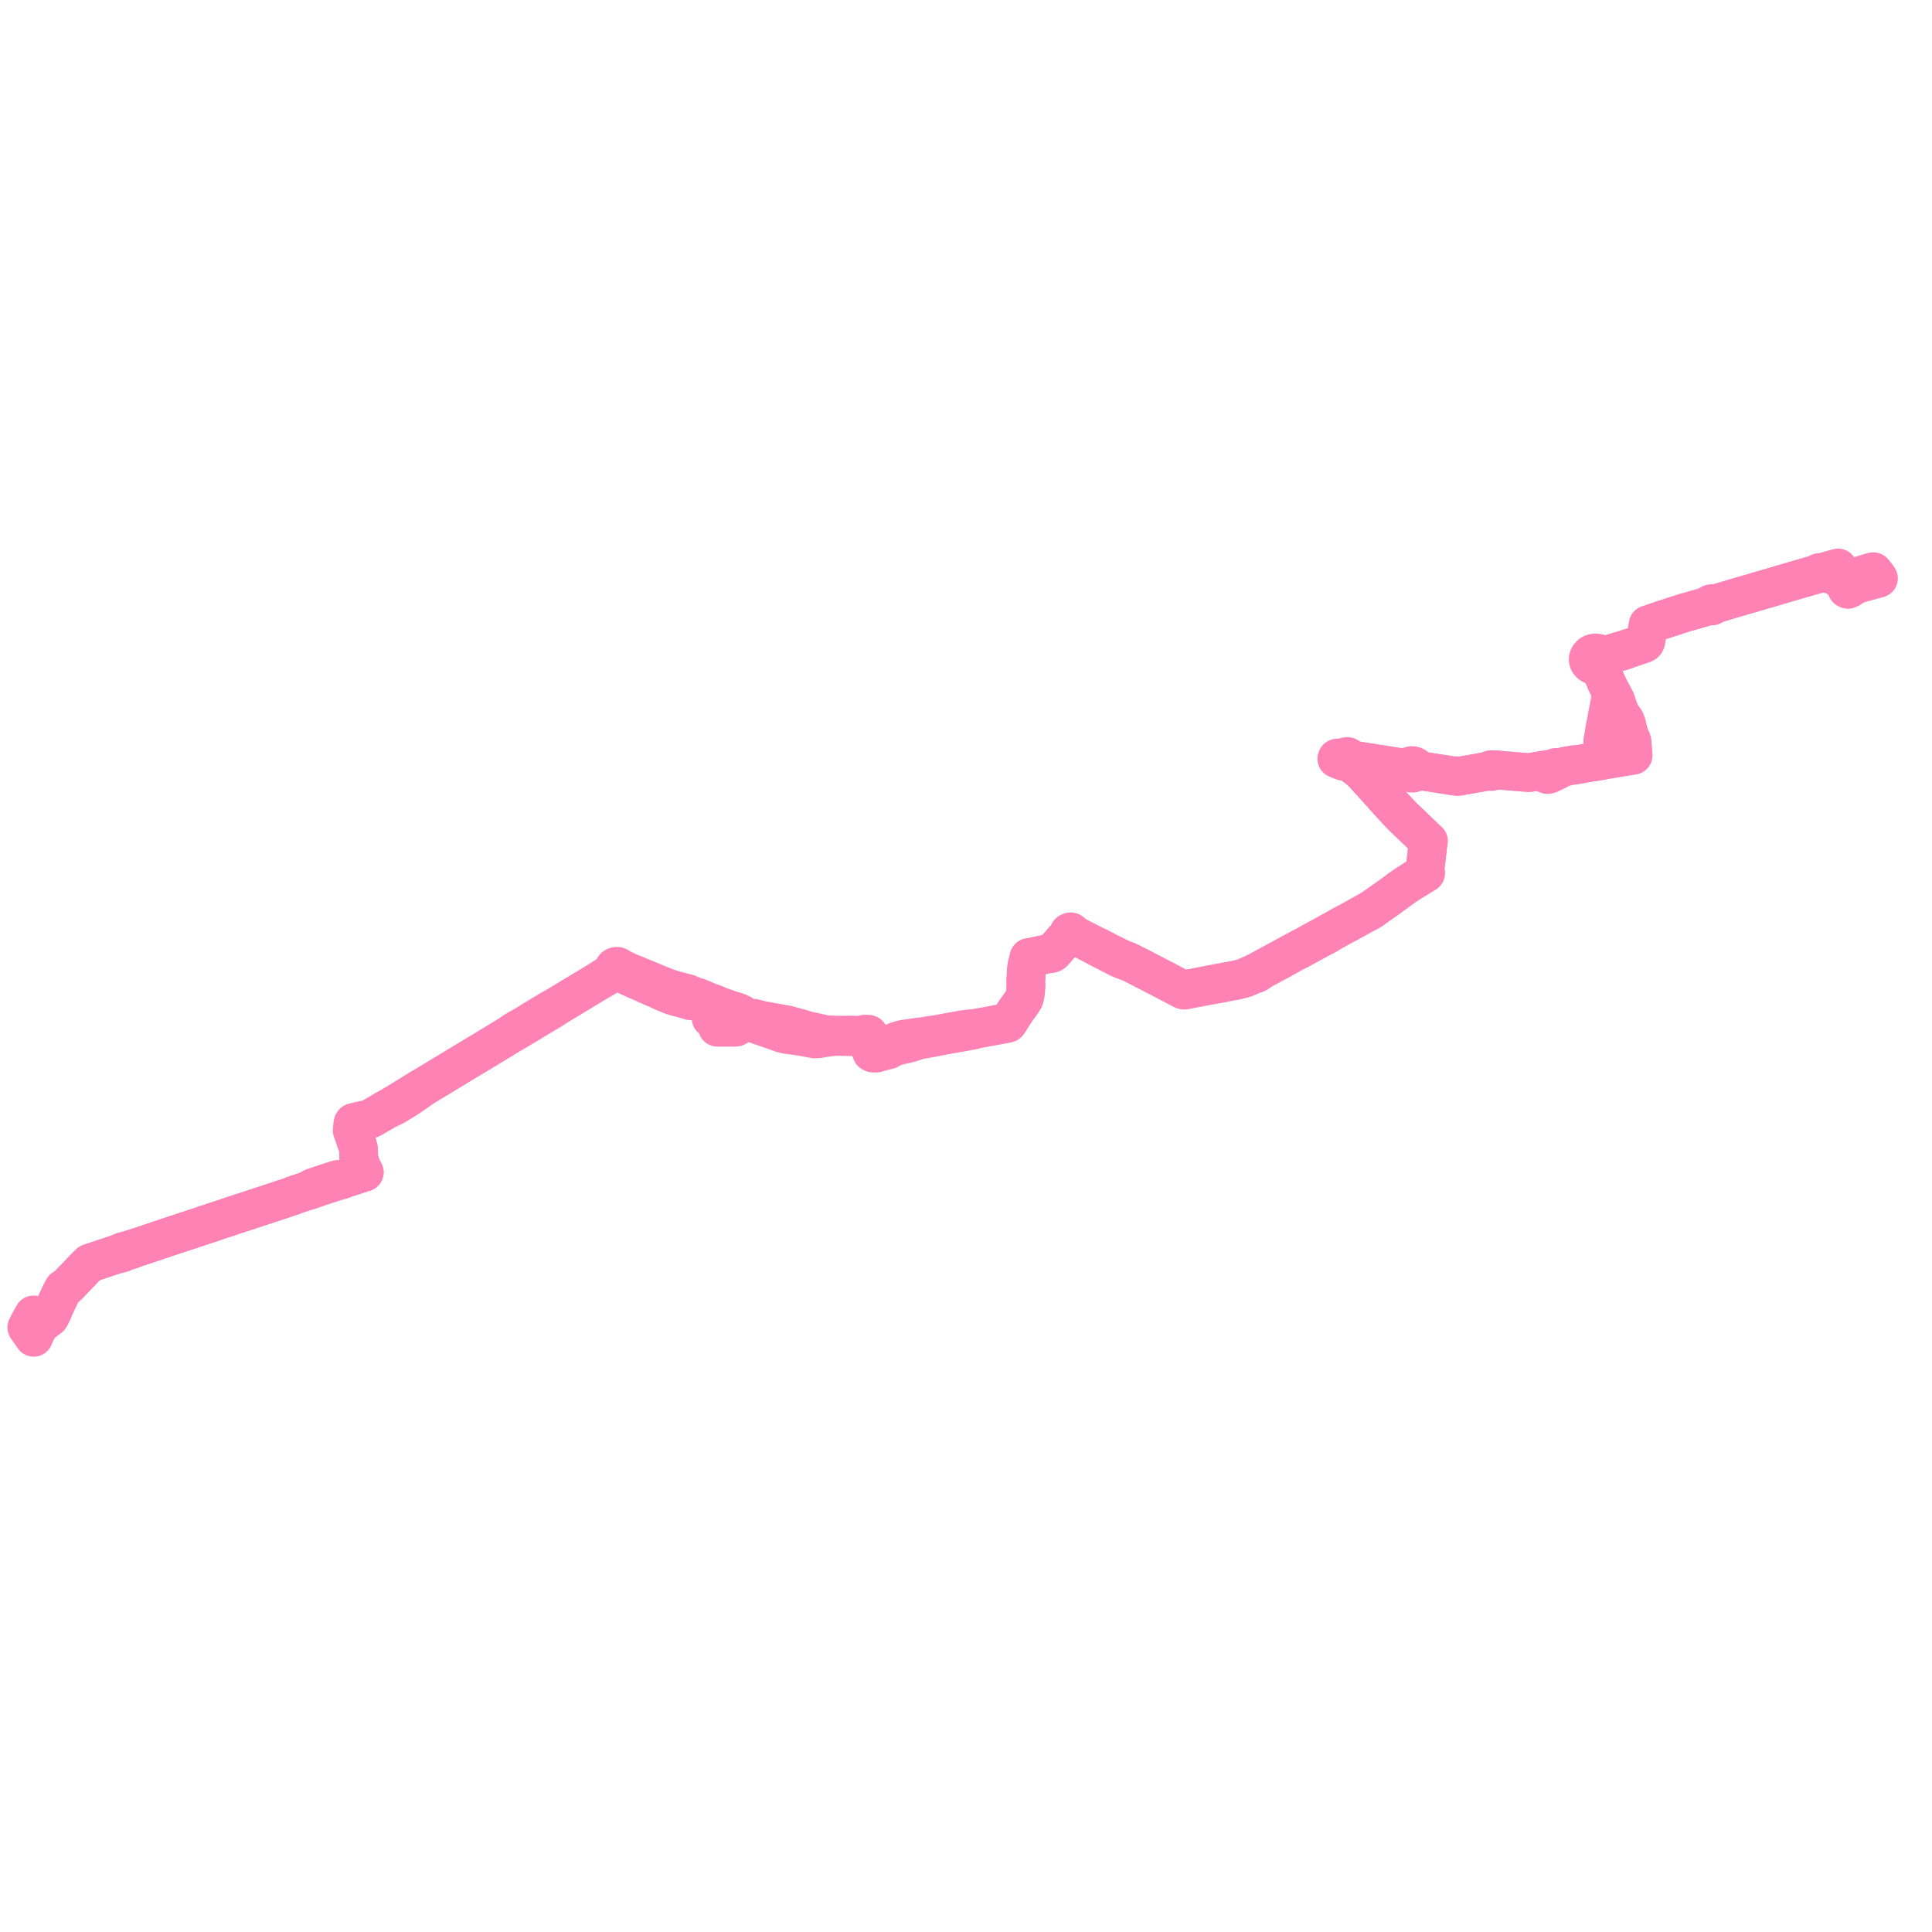     
<svg width="1444.905" height="1444.905" version="1.1"
     xmlns="http://www.w3.org/2000/svg">

  <title>Plan de ligne</title>
  <desc>Du 0000-00-00 au 9999-01-01</desc>

<path d='M 1389.794 436.613 L 1390.415 436.457 L 1391.615 436.148 L 1393.53 435.639 L 1394.867 435.295 L 1404.399 432.686 L 1404.905 432.547 L 1404.371 431.654 L 1401.993 428.645 L 1401.399 427.893 L 1401.107 427.548 L 1400.606 427.578 L 1397.685 428.434 L 1396.885 428.673 L 1388.198 431.259 L 1387.444 431.483 L 1386.876 431.69 L 1380.728 433.931 L 1380.196 434.137 L 1379.571 434.292 L 1379.479 434.154 L 1379.354 434.034 L 1379.153 433.921 L 1378.921 433.858 L 1378.678 433.852 L 1378.442 433.902 L 1378.325 433.553 L 1376.805 429.925 L 1374.629 424.733 L 1366.123 427.088 L 1365.03 427.541 L 1364.363 428.012 L 1364.254 428.539 L 1360.498 428.262 L 1360.443 428.515 L 1360.116 428.853 L 1359.52 429.181 L 1351.418 431.53 L 1350.963 431.659 L 1347.651 432.6 L 1346.032 433.06 L 1345.688 433.158 L 1339.931 434.835 L 1339.459 434.975 L 1334.924 436.309 L 1334.108 436.544 L 1333.254 436.793 L 1327.991 438.357 L 1327.587 438.475 L 1322.086 440.105 L 1317.804 441.307 L 1316.676 441.668 L 1316.141 441.823 L 1313.416 442.617 L 1310.001 443.652 L 1304.086 445.32 L 1298.749 446.893 L 1298.117 447.079 L 1297.488 447.277 L 1292.196 448.861 L 1286.302 450.586 L 1281.697 451.89 L 1281.157 452.043 L 1281 451.787 L 1280.756 451.583 L 1280.448 451.453 L 1280.107 451.409 L 1279.765 451.454 L 1279.489 451.567 L 1279.262 451.739 L 1279.1 451.956 L 1279.018 452.201 L 1279.02 452.457 L 1279.108 452.701 L 1278.379 452.915 L 1269.941 455.4 L 1265.883 456.555 L 1263.772 457.151 L 1262.694 457.434 L 1259.781 458.275 L 1255.295 459.733 L 1254.46 459.985 L 1254.261 460.046 L 1253.567 460.293 L 1252.378 460.678 L 1249.332 461.664 L 1247.121 462.379 L 1245.373 462.945 L 1244.191 463.306 L 1242.656 463.822 L 1242.351 463.923 L 1239.357 464.976 L 1238.751 465.058 L 1237.52 465.506 L 1236.383 465.919 L 1235.54 466.216 L 1234.088 466.729 L 1233.424 466.905 L 1233.18 466.955 L 1232.563 467.145 L 1232.49 467.595 L 1232.45 467.847 L 1232.324 468.645 L 1230.796 477.38 L 1230.365 479.806 L 1229.935 480.387 L 1229.502 480.8 L 1229.143 481.02 L 1228.746 481.193 L 1228.104 481.403 L 1223.705 482.874 L 1222.737 483.198 L 1219.965 484.111 L 1217.471 484.933 L 1216.394 485.276 L 1212.371 486.556 L 1210.933 486.946 L 1209.908 487.179 L 1204.003 489.139 L 1203.368 489.407 L 1202.548 489.675 L 1200.588 490.314 L 1200.314 490.399 L 1199.665 490.601 L 1199.242 490.73 L 1198.569 490.86 L 1197.848 490.128 L 1197.055 489.44 L 1196.151 488.913 L 1195.101 488.511 L 1193.859 488.291 L 1193.249 488.277 L 1192.59 488.33 L 1191.772 488.498 L 1191.334 488.608 L 1190.882 488.765 L 1190.153 489.151 L 1189.491 489.598 L 1188.848 490.302 L 1188.345 490.989 L 1187.99 491.736 L 1187.792 492.522 L 1187.771 492.987 L 1187.756 493.325 L 1187.902 494.22 L 1187.959 494.374 L 1188.029 494.55 L 1188.158 494.849 L 1188.243 495.041 L 1188.832 495.885 L 1189.5 496.544 L 1190.033 496.89 L 1190.776 497.282 L 1191.364 497.516 L 1192.031 497.681 L 1192.687 497.793 L 1193.547 497.832 L 1194.187 497.801 L 1195.049 497.653 L 1195.404 498.154 L 1195.634 498.591 L 1195.873 498.956 L 1196.381 499.369 L 1196.647 499.97 L 1197.033 500.839 L 1197.382 501.581 L 1197.991 502.88 L 1198.656 504.259 L 1199.833 506.651 L 1200.882 509.31 L 1201.51 510.609 L 1202.09 511.808 L 1202.487 512.644 L 1202.551 512.779 L 1203.614 515.075 L 1204.098 516.16 L 1204.46 517.181 L 1204.931 518.031 L 1205.032 518.684 L 1205.044 519.515 L 1204.771 520.423 L 1204.288 523.566 L 1203.874 525.903 L 1203.355 528.836 L 1202.256 534.14 L 1201.302 539.488 L 1200.361 543.842 L 1200.223 544.739 L 1199.366 550.23 L 1198.71 553.867 L 1198.623 554.345 L 1198.759 555.442 L 1198.894 556.391 L 1199.037 557.561 L 1199.012 558.17 L 1198.882 559.783 L 1198.799 560.813 L 1198.795 561.224 L 1198.339 564.521 L 1198.488 565.898 L 1198.716 567.96 L 1198.727 568.041 L 1198.743 568.172 L 1198.8 568.609 L 1197.982 568.741 L 1197.648 568.794 L 1195.173 569.227 L 1195.047 569.248 L 1194.776 569.293 L 1192.528 569.668 L 1188.495 570.291 L 1188.18 570.339 L 1187.851 570.401 L 1186.586 570.586 L 1185.605 570.743 L 1185.361 570.782 L 1183.039 571.269 L 1178.716 571.99 L 1177.662 571.767 L 1176.34 571.988 L 1172.099 572.696 L 1171.172 572.85 L 1170.508 572.961 L 1169.752 573.615 L 1169.577 573.645 L 1168.764 573.8 L 1166.057 573.956 L 1165.867 573.967 L 1165.003 574.04 L 1164.349 573.898 L 1163.827 573.876 L 1163.333 573.95 L 1162.667 574.355 L 1162.124 574.573 L 1155.965 575.751 L 1155.209 575.742 L 1154.71 575.82 L 1153.421 576.022 L 1152.995 576.2 L 1152.857 576.238 L 1150.636 576.629 L 1149.243 576.856 L 1148.695 576.946 L 1144.477 577.697 L 1143.462 577.773 L 1142.27 577.735 L 1140.398 577.595 L 1137.288 577.331 L 1134.753 577.1 L 1133.714 577.065 L 1132.958 576.987 L 1132.472 576.941 L 1128.854 576.6 L 1127.688 576.502 L 1127.01 576.508 L 1126.294 576.446 L 1125.765 576.399 L 1124.684 576.243 L 1119.904 575.84 L 1118.553 575.654 L 1117.93 575.615 L 1117.383 575.637 L 1116.852 575.685 L 1116.338 575.741 L 1116.057 575.775 L 1115.877 575.652 L 1115.664 575.571 L 1115.369 575.537 L 1115.076 575.585 L 1114.891 575.665 L 1114.731 575.778 L 1114.609 575.917 L 1114.547 576.035 L 1113.966 576.263 L 1113.64 576.358 L 1112.484 576.761 L 1110.575 577.105 L 1107.654 577.632 L 1097.813 579.381 L 1092.467 580.33 L 1091.14 580.58 L 1090.298 580.645 L 1090 580.64 L 1089.69 580.636 L 1089.664 580.366 L 1088.948 580.097 L 1088.643 580.061 L 1088.346 580.066 L 1087.737 580.243 L 1087.68 580.418 L 1087.102 580.334 L 1084.846 579.936 L 1081.011 579.331 L 1078.263 578.917 L 1075.162 578.423 L 1065.571 576.935 L 1064.685 576.795 L 1061.173 576.24 L 1060.755 576.165 L 1060.119 575.83 L 1059.588 575.501 L 1059.483 574.705 L 1059.119 573.965 L 1058.523 573.335 L 1057.741 572.866 L 1056.835 572.594 L 1055.873 572.539 L 1054.93 572.706 L 1054.079 573.081 L 1053.385 573.637 L 1052.902 574.329 L 1052.147 574.583 L 1051.66 574.71 L 1050.932 574.59 L 1046.945 573.975 L 1041.692 573.171 L 1040.245 572.935 L 1038.445 572.63 L 1034.573 572.037 L 1034.044 571.957 L 1030.922 571.473 L 1028.549 571.095 L 1025.79 570.656 L 1025.568 570.625 L 1024.913 570.519 L 1011.473 568.356 L 1009.217 568.051 L 1009.711 569.206 L 1010.622 570.609 L 1011.026 571.047 L 1012.179 572.243 L 1015.561 574.772 L 1016.006 575.08 L 1017.964 576.79 L 1019.457 578.319 L 1020.443 579.278 L 1022.557 581.735 L 1023.128 582.376 L 1023.366 582.657 L 1025.359 584.774 L 1025.658 585.091 L 1026.496 585.999 L 1028.017 587.721 L 1028.772 588.533 L 1031.063 591.08 L 1031.504 591.541 L 1031.728 591.793 L 1034.296 594.676 L 1035.583 596.165 L 1040.067 601.137 L 1040.459 601.55 L 1042.663 603.925 L 1043.536 604.864 L 1043.943 605.285 L 1044.174 605.531 L 1044.92 606.379 L 1045.305 606.8 L 1046.33 607.921 L 1047.328 608.968 L 1050.213 611.859 L 1055.575 616.944 L 1058.995 620.215 L 1059.853 621.036 L 1060.458 621.619 L 1061.41 622.537 L 1062.476 623.565 L 1064.455 625.52 L 1065.481 626.498 L 1067.085 628.149 L 1067.367 628.416 L 1067.769 628.798 L 1067.926 629.098 L 1067.965 629.371 L 1067.863 630.081 L 1067.833 630.329 L 1067.887 630.757 L 1067.576 634.649 L 1067.466 635.53 L 1067.036 639.327 L 1066.9 640.569 L 1066.812 641.208 L 1066.284 645.428 L 1066.105 647.051 L 1065.614 651.03 L 1065.778 651.553 L 1065.823 651.653 L 1065.902 651.945 L 1066.027 652.418 L 1065.063 653.051 L 1063.394 654.147 L 1061.983 655.04 L 1060.988 655.685 L 1060.088 656.199 L 1057.088 658.055 L 1056.025 658.738 L 1055.344 659.18 L 1050.471 662.339 L 1046.754 664.97 L 1045.541 665.874 L 1044.772 666.49 L 1043.486 667.425 L 1036.215 672.623 L 1035.481 673.133 L 1034.944 673.512 L 1031.495 675.947 L 1027.431 678.771 L 1027.179 678.965 L 1026.671 679.301 L 1026.336 679.504 L 1025.521 680.051 L 1024.836 680.506 L 1023.798 681.119 L 1023.331 681.394 L 1022.517 681.817 L 1018.633 683.944 L 1017.239 684.705 L 1016.698 684.987 L 1015.69 685.564 L 1013.887 686.598 L 1010.172 688.646 L 1009.67 688.921 L 1007.785 689.967 L 1004.309 691.777 L 998.734 694.949 L 996.904 695.946 L 993.914 697.563 L 993.736 697.662 L 992.502 698.392 L 991.619 698.854 L 988.508 700.552 L 987.813 700.926 L 987.024 701.344 L 981.184 704.556 L 976.733 707.015 L 976.49 707.148 L 976.13 707.347 L 973.933 708.511 L 971.624 709.737 L 971.396 709.858 L 971.117 710.006 L 970.312 710.433 L 966.084 712.709 L 961.475 715.217 L 959.419 716.336 L 956.294 718.045 L 950.68 721.078 L 948.903 721.998 L 942.876 725.311 L 942.654 725.418 L 940.472 726.62 L 938.658 727.535 L 938.437 727.637 L 937.983 727.863 L 937.268 728.202 L 935.328 729.038 L 933.069 730.038 L 932.28 730.404 L 930.493 731.124 L 929.067 731.593 L 927.58 731.999 L 925.681 732.473 L 924.119 732.797 L 920.656 733.477 L 917.032 734.136 L 911.693 735.108 L 910.771 735.265 L 909.967 735.429 L 908.274 735.74 L 907.488 735.892 L 906.846 736.021 L 905.979 736.199 L 895.235 738.319 L 887.714 739.674 L 887.467 739.703 L 885.256 740.025 L 884.487 740.144 L 883.336 739.542 L 882.986 739.36 L 882.656 739.176 L 880.558 738.09 L 879.028 737.28 L 877.222 736.324 L 876.912 736.163 L 870.179 732.631 L 869.609 732.311 L 864.647 729.8 L 864.008 729.432 L 855.583 725.066 L 854.138 724.282 L 852.641 723.547 L 851.419 722.91 L 848.688 721.529 L 847.376 720.866 L 844.812 719.571 L 842.933 718.622 L 838.488 716.908 L 832.444 713.902 L 829.898 712.637 L 829.266 712.557 L 826.77 711.253 L 826.437 711.084 L 825.728 710.484 L 824.52 709.86 L 824.153 709.671 L 822.814 708.98 L 821.893 708.504 L 820.65 707.839 L 819.243 707.388 L 816.524 706.007 L 816.048 705.765 L 815.44 705.42 L 811.058 703.205 L 810.084 702.746 L 809.11 702.26 L 805.87 700.568 L 805.694 700.484 L 805.068 700.166 L 803.604 699.166 L 802.736 698.737 L 802.27 698.063 L 801.801 697.7 L 801.512 697.347 L 801.409 697.187 L 801.218 697.025 L 800.975 696.919 L 800.705 696.881 L 800.476 696.905 L 800.262 696.978 L 800.08 697.095 L 799.469 697.351 L 799.226 698.076 L 799.089 698.645 L 798.933 699.297 L 798.326 700.025 L 797.076 701.369 L 796.054 702.331 L 794.866 703.649 L 794.059 704.543 L 793.343 705.472 L 791.963 707.118 L 791.157 707.823 L 790.653 708.364 L 789.337 710.106 L 787.922 711.604 L 787.56 711.97 L 787.083 712.276 L 786.454 712.512 L 785.763 712.704 L 775.417 714.912 L 774.179 715.179 L 772.427 715.546 L 770.602 715.927 L 769.551 716.128 L 769.343 717.243 L 768.828 718.95 L 768.346 720.966 L 768.068 722.255 L 767.736 724.592 L 767.543 725.956 L 767.364 730.608 L 767.204 732.426 L 767.172 733.013 L 767.176 733.484 L 767.172 734.237 L 767.197 735.515 L 767.3 737.099 L 767.028 740.803 L 766.855 742.823 L 766.623 744.018 L 766.443 744.846 L 766.169 746.095 L 765.945 746.736 L 765.806 747.132 L 765.511 747.584 L 763.645 750.449 L 763.2 751.044 L 762.761 751.718 L 762.236 752.485 L 760.626 754.614 L 759.833 755.755 L 759.548 756.146 L 759.173 756.713 L 758.926 757.089 L 756.528 760.848 L 754.835 763.553 L 754.719 763.748 L 754.307 764.331 L 751.551 764.85 L 751.42 764.875 L 750.95 764.964 L 740.889 766.979 L 740.433 767.068 L 739.472 767.255 L 738.892 767.345 L 730.547 768.815 L 727.565 769.327 L 726.921 769.418 L 725.694 769.366 L 722.191 769.802 L 720.584 769.959 L 715.907 770.847 L 714.282 771.138 L 711.001 771.687 L 706.282 772.576 L 702.467 773.261 L 700.29 773.652 L 697.763 773.991 L 694.626 774.488 L 691.898 774.976 L 690.124 775.293 L 688.963 775.313 L 685.879 775.711 L 681.67 776.317 L 677.711 776.883 L 674.996 777.37 L 673.532 777.774 L 672.282 778.12 L 669.538 779.094 L 668.264 779.65 L 667.099 780.158 L 664.499 781.582 L 662.225 782.341 L 659.088 783.585 L 658.235 783.858 L 658.066 783.908 L 656.735 784.309 L 655.309 784.739 L 654.526 784.837 L 654.395 784.856 L 653.872 784.934 L 653.497 785.002 L 653.073 784.973 L 652.745 784.89 L 652.008 784.552 L 651.931 784.36 L 650.396 780.168 L 649.949 778.956 L 649.377 777.401 L 649.332 777.115 L 649.318 776.52 L 649.612 775.931 L 649.99 775.246 L 649.919 774.86 L 649.9 774.762 L 649.982 774.596 L 650.054 774.45 L 650.054 774.027 L 649.754 773.628 L 649.275 773.429 L 648.328 773.429 L 646.4 773.429 L 646.013 773.817 L 645.107 774.006 L 644.06 774.188 L 642.308 774.184 L 639.509 774.194 L 636.002 774.013 L 633.679 774.11 L 629.989 774.143 L 627.101 774.134 L 625.693 774.129 L 623.188 774.064 L 621.882 773.901 L 620.749 773.926 L 618.951 773.984 L 618.482 774.001 L 617.722 773.977 L 616.874 773.836 L 615.451 773.344 L 614.222 773.002 L 611.293 772.356 L 603.191 770.57 L 598.017 768.961 L 596.552 768.572 L 590.091 766.814 L 587.874 766.32 L 576.472 764.251 L 575.26 764.045 L 573.52 763.724 L 572.765 763.597 L 570.386 763.195 L 565.305 761.934 L 563.691 761.496 L 562.938 761.491 L 562.384 761.663 L 562.014 761.836 L 561.754 762.04 L 561.479 762.217 L 560.986 762.536 L 560.777 762.654 L 560.572 762.733 L 560.229 762.837 L 560.069 762.867 L 559.891 762.892 L 559.852 762.897 L 559.613 762.908 L 559.503 762.89 L 559.248 762.68 L 559.217 762.654 L 558.75 762.419 L 557.736 761.971 L 557.068 761.78 L 556.748 761.61 L 556.538 761.516 L 556.246 761.323 L 556.073 761.181 L 555.838 761.043 L 555.694 760.878 L 555.398 760.533 L 555.475 760.255 L 555.484 760.18 L 555.511 759.962 L 555.483 759.593 L 555.395 759.261 L 555.27 759 L 555.138 758.809 L 554.951 758.577 L 554.75 758.41 L 554.553 758.275 L 554.24 758.106 L 553.952 757.995 L 553.873 757.97 L 553.326 757.731 L 552.861 757.518 L 552.244 757.249 L 551.875 757.098 L 551.591 756.975 L 550.918 756.678 L 550.097 756.562 L 548.571 756.034 L 546.178 755.24 L 545.349 754.963 L 543.712 754.419 L 541.807 753.743 L 539.387 752.886 L 538.057 752.391 L 535.069 751.093 L 533.606 750.512 L 532.988 750.266 L 532.678 750.262 L 532.417 750.32 L 530.843 749.554 L 529.49 749.01 L 528.852 748.753 L 527.333 748.107 L 525.646 747.389 L 521.805 745.782 L 520.584 745.513 L 518.947 745.423 L 518.626 745.014 L 518.2 744.677 L 517.565 744.385 L 516.857 744.253 L 516.232 744.277 L 515.573 743.603 L 514.949 743.249 L 514.168 742.975 L 513.205 742.728 L 509.262 741.73 L 504.953 740.639 L 499.416 738.898 L 495.061 737.176 L 494.091 736.811 L 492.517 736.161 L 489.123 734.75 L 486.024 733.458 L 485.867 733.393 L 485.7 733.323 L 484.718 732.892 L 481.297 731.492 L 479.63 730.81 L 472.67 727.983 L 470.954 727.288 L 469.897 726.838 L 466.525 725.2 L 465.835 724.894 L 465.186 724.615 L 464.691 724.452 L 464.093 724.345 L 463.605 724.235 L 463.557 724.079 L 463.391 723.74 L 463.155 723.433 L 462.93 723.223 L 462.672 723.042 L 462.386 722.892 L 462.078 722.777 L 461.753 722.699 L 461.418 722.659 L 461.08 722.659 L 460.787 722.691 L 460.502 722.752 L 460.295 722.817 L 459.952 722.967 L 459.642 723.161 L 459.56 723.232 L 459.374 723.394 L 459.154 723.659 L 458.988 723.951 L 458.881 724.26 L 458.835 724.58 L 458.843 724.737 L 458.851 724.902 L 458.929 725.217 L 459.042 725.476 L 459.197 725.718 L 458.829 726.278 L 458.669 726.535 L 458.481 726.696 L 457.826 727.232 L 456.628 727.953 L 456.023 728.318 L 454.861 729.04 L 451.44 731.129 L 450.707 731.562 L 449.313 732.693 L 446.849 734.162 L 444.184 735.766 L 440.37 738.082 L 438.876 738.989 L 437.492 739.824 L 434.279 741.763 L 433.484 742.241 L 432.601 742.764 L 430.494 744.037 L 429.07 744.896 L 423.032 748.551 L 417.471 751.919 L 417.023 752.19 L 416.805 752.327 L 416.169 752.703 L 415.661 753.016 L 415.486 753.13 L 415.058 753.38 L 414.391 753.77 L 413.718 753.991 L 411.778 755.033 L 411.61 755.15 L 410.684 755.677 L 410.039 756.062 L 407.8 757.528 L 405.554 758.769 L 402.63 760.543 L 402.464 760.653 L 401.641 761.157 L 401.228 761.411 L 399.956 762.153 L 399.517 762.416 L 398.905 762.794 L 398.378 763.128 L 397.328 763.762 L 395.568 764.925 L 392.551 766.742 L 392.337 766.858 L 390.701 767.785 L 389.429 768.505 L 385.278 770.858 L 384.997 771.063 L 384.035 771.708 L 383.135 772.608 L 380.546 774.194 L 379.946 774.562 L 373.456 778.539 L 371.825 779.522 L 367.754 781.998 L 364.239 784.136 L 356.524 788.786 L 355.728 789.252 L 355.586 789.338 L 355.118 789.623 L 354.701 789.88 L 354.516 789.991 L 354.37 790.083 L 353.36 790.677 L 351.624 791.734 L 348.629 793.547 L 341.109 798.083 L 337.226 800.455 L 336.878 800.667 L 335.959 801.199 L 335.687 801.369 L 334.969 801.821 L 334.288 802.225 L 333.164 802.897 L 332.91 803.064 L 332.027 803.601 L 330.219 804.696 L 321.072 810.233 L 320.115 810.789 L 319.917 810.912 L 319.691 811.053 L 319.28 811.307 L 318.537 811.769 L 318.245 811.947 L 317.414 812.445 L 316.644 812.893 L 315.846 813.395 L 315.083 813.63 L 314.723 813.817 L 313.383 814.689 L 310.337 816.557 L 308.556 817.666 L 307.964 818.015 L 307.054 818.577 L 305.783 819.339 L 305.536 819.497 L 304.969 819.847 L 301.946 821.75 L 300.172 822.842 L 299.168 823.46 L 292.936 827.192 L 292.113 827.688 L 291.56 828.054 L 290.904 828.385 L 289.965 828.862 L 288.977 829.365 L 285.852 831.227 L 283.692 832.524 L 282.216 833.352 L 279.873 834.748 L 279.584 834.932 L 278.463 835.593 L 277.272 836.271 L 276.456 836.638 L 275.494 836.965 L 274.616 837.167 L 274.251 837.251 L 272.495 837.583 L 272.037 837.674 L 271.098 837.867 L 270.684 837.965 L 270.253 838.062 L 269.345 838.259 L 265.605 839.092 L 265.285 839.161 L 265.139 839.193 L 264.704 839.307 L 264.534 839.387 L 264.281 839.541 L 263.912 840.15 L 263.842 840.561 L 263.634 842.284 L 263.696 842.548 L 263.743 842.695 L 263.753 842.797 L 263.741 842.899 L 263.495 844.366 L 263.403 845.153 L 263.366 845.468 L 263.476 845.77 L 263.674 846.279 L 264.116 847.556 L 265.464 851.455 L 265.964 853.056 L 266.537 853.573 L 266.817 854.345 L 267.376 856.46 L 267.629 857.425 L 267.933 858.513 L 268.037 859.143 L 268.188 861.45 L 268.264 862.62 L 268.263 862.873 L 268.26 863.473 L 268.195 866.283 L 268.41 867.028 L 269.507 870.415 L 270.275 872.456 L 270.608 873.169 L 270.746 873.481 L 270.922 873.915 L 271.383 874.893 L 271.686 875.41 L 271.945 875.842 L 272.031 875.98 L 272.435 876.718 L 271.658 876.923 L 271.461 876.975 L 271.257 877.028 L 265.822 878.819 L 265.087 879.065 L 265.028 879.086 L 262.854 879.81 L 262.106 880.058 L 256.874 881.788 L 255.174 881.978 L 254.503 882.048 L 254.184 882.047 L 252.942 882.016 L 252.206 882.139 L 251.992 882.175 L 251.749 882.241 L 250.835 882.525 L 243.429 884.964 L 239.122 886.406 L 237.697 886.895 L 237.022 887.126 L 236.456 887.32 L 235.993 887.479 L 235.041 887.806 L 234.131 888.118 L 233.687 888.311 L 233.266 888.554 L 232.527 889.037 L 232.254 889.209 L 231.98 889.382 L 231.703 889.499 L 230.101 890.195 L 229.326 890.708 L 228.639 890.946 L 227.525 891.3 L 226.541 891.627 L 225.691 891.91 L 222.874 892.848 L 219.435 893.979 L 218.675 894.445 L 217.085 894.961 L 216.296 895.224 L 214.259 895.903 L 212.909 896.344 L 211.972 896.663 L 206.814 898.383 L 206.164 898.609 L 204.822 899.055 L 198.826 901.008 L 198.064 901.256 L 197.676 901.385 L 197.096 901.575 L 194.556 902.409 L 193.834 902.646 L 189.422 904.099 L 186.277 905.163 L 185.56 905.401 L 185.037 905.551 L 184.185 905.852 L 181.717 906.62 L 180.972 906.868 L 174.595 908.929 L 173.116 909.407 L 172.356 909.729 L 172.133 909.808 L 171.208 910.104 L 166.316 911.716 L 164.182 912.419 L 162.911 912.825 L 160.319 913.691 L 159.455 913.962 L 158.702 914.356 L 157.732 914.64 L 156.787 914.922 L 154.835 915.52 L 152.048 916.466 L 143.83 919.189 L 142.721 919.597 L 141.59 919.943 L 140.315 920.365 L 139.465 920.646 L 138.641 920.91 L 133.222 922.722 L 130.169 923.683 L 129.817 923.802 L 129.103 924.045 L 124.477 925.597 L 123.344 925.984 L 122.338 926.327 L 119.712 927.191 L 116.338 928.334 L 114.498 928.958 L 110.291 930.382 L 109.236 930.74 L 108.2 931.084 L 102.881 932.792 L 101.592 933.235 L 98.521 934.29 L 97.735 934.353 L 95.708 935.034 L 95.484 935.109 L 94.619 935.319 L 93.793 935.429 L 93.352 935.555 L 93.125 935.619 L 92.889 935.689 L 91.617 936.068 L 90.099 936.769 L 89.653 937.265 L 88.649 937.582 L 86.035 938.412 L 84.233 938.977 L 84.012 939.051 L 81.084 940.026 L 77.546 941.204 L 74.869 942.096 L 73.786 942.457 L 70.922 943.41 L 69.777 943.788 L 69.505 943.885 L 69.292 943.956 L 66.925 944.763 L 66.035 945.641 L 65.878 945.796 L 65.641 946.035 L 63.729 947.963 L 63.374 948.291 L 62.929 948.743 L 60.897 950.875 L 58.571 953.299 L 58.217 953.67 L 53.795 958.296 L 51.206 961.005 L 50.813 961.426 L 50.361 961.844 L 48.945 963.145 L 48.297 963.39 L 47.476 963.696 L 47.137 964.284 L 46.99 964.589 L 46.689 965.146 L 46.583 965.343 L 46.082 966.132 L 45.549 967.332 L 44.544 969.388 L 43.687 971.142 L 43.566 971.394 L 42.256 974.268 L 40.866 977.177 L 40.361 978.289 L 40.231 978.54 L 40.03 979.301 L 39.633 980.165 L 39.374 980.729 L 39.039 981.574 L 38.487 982.646 L 37.936 983.662 L 37.517 984.587 L 37.014 985.296 L 36.143 985.889 L 34.923 986.975 L 34.632 987.202 L 32.502 988.869 L 32.454 988.894 L 32.077 988.933 L 31.048 989.42 L 30.061 989.896 L 29.731 990.289 L 29.457 990.736 L 29.254 991.388 L 29.038 992.077 L 28.703 992.736 L 28.561 993.013 L 27.457 995.135 L 27.157 995.723 L 26.857 996.304 L 26.461 997.169 L 25.924 998.412 L 25.608 999.144 L 25.508 999.377 L 25.194 1000.172 L 24.231 998.797 L 23.209 997.34 L 21.437 994.814 L 20.899 994.022 L 20.736 993.805 L 20.444 993.383 L 20 992.76 L 20.34 992.104 L 20.479 991.812 L 20.693 991.466 L 21.205 990.392 L 21.825 989.155 L 22.043 988.834 L 22.253 988.51 L 22.553 988.047 L 23.225 986.934 L 23.477 986.434' fill='transparent' stroke='#FF82B4' stroke-linecap='round' stroke-linejoin='round' stroke-width='28.898'/><path d='M 23.477 986.434 L 23.907 985.585 L 24.574 984.231 L 25.08 983.379 L 25.65 983.528 L 26.108 983.636 L 26.854 983.782 L 30.495 984.589 L 30.987 984.698 L 31.723 984.853 L 32.65 985.056 L 34.58 985.442 L 36.143 985.889 L 37.014 985.296 L 37.517 984.587 L 37.936 983.662 L 38.487 982.646 L 39.039 981.574 L 39.374 980.729 L 40.03 979.301 L 40.231 978.54 L 40.361 978.289 L 40.866 977.177 L 42.256 974.268 L 43.566 971.394 L 43.687 971.142 L 44.129 970.238 L 45.549 967.332 L 46.082 966.132 L 46.583 965.343 L 46.689 965.146 L 46.99 964.589 L 47.137 964.284 L 47.476 963.696 L 48.297 963.39 L 48.945 963.145 L 50.361 961.844 L 50.813 961.426 L 51.206 961.005 L 58.217 953.67 L 58.571 953.299 L 60.897 950.875 L 62.929 948.743 L 63.374 948.291 L 63.729 947.963 L 65.641 946.035 L 65.878 945.796 L 66.035 945.641 L 66.925 944.763 L 69.292 943.956 L 69.505 943.885 L 69.777 943.788 L 70.922 943.41 L 73.786 942.457 L 74.869 942.096 L 77.546 941.204 L 81.282 939.96 L 84.012 939.051 L 84.233 938.977 L 86.035 938.412 L 88.649 937.582 L 89.653 937.265 L 90.439 937.372 L 91.656 937.034 L 92.153 936.773 L 92.983 936.312 L 93.158 936.24 L 93.376 936.17 L 94.464 935.833 L 95.659 935.432 L 95.845 935.371 L 97.953 934.719 L 98.521 934.29 L 102.881 932.792 L 108.2 931.084 L 109.236 930.74 L 110.291 930.382 L 114.498 928.958 L 119.712 927.191 L 121.733 926.526 L 122.338 926.327 L 123.344 925.984 L 124.477 925.597 L 129.103 924.045 L 129.817 923.802 L 130.169 923.683 L 133.222 922.722 L 138.641 920.91 L 139.465 920.646 L 141.59 919.943 L 142.721 919.597 L 143.83 919.189 L 150.52 916.972 L 152.048 916.466 L 154.835 915.52 L 156.787 914.922 L 157.732 914.64 L 158.702 914.356 L 159.455 913.962 L 160.319 913.691 L 162.911 912.825 L 164.182 912.419 L 170.448 910.355 L 171.208 910.104 L 172.133 909.808 L 172.356 909.729 L 173.116 909.407 L 174.595 908.929 L 180.972 906.868 L 181.717 906.62 L 184.185 905.852 L 185.037 905.551 L 185.56 905.401 L 186.277 905.163 L 189.422 904.099 L 190.885 903.617 L 193.834 902.646 L 194.556 902.409 L 197.096 901.575 L 197.676 901.385 L 198.064 901.256 L 198.826 901.008 L 204.822 899.055 L 206.164 898.609 L 206.814 898.383 L 211.972 896.663 L 212.909 896.344 L 214.259 895.903 L 216.296 895.224 L 217.085 894.961 L 218.675 894.445 L 219.435 893.979 L 222.874 892.848 L 225.691 891.91 L 227.525 891.3 L 228.639 890.946 L 229.326 890.708 L 230.217 890.643 L 231.686 890.159 L 231.857 890.103 L 232.189 889.992 L 233.102 889.678 L 233.373 889.581 L 234.556 889.174 L 235.397 888.891 L 236.233 888.6 L 236.702 888.437 L 237.27 888.239 L 237.944 888.005 L 239.361 887.512 L 243.883 886.019 L 251.036 883.684 L 252.027 883.402 L 252.311 883.333 L 253.622 882.989 L 256.11 882.201 L 256.874 881.788 L 262.106 880.058 L 262.854 879.81 L 263.825 879.487 L 265.028 879.086 L 265.087 879.065 L 265.822 878.819 L 271.257 877.028 L 271.461 876.975 L 271.658 876.923 L 272.435 876.718 L 272.031 875.98 L 271.945 875.842 L 271.686 875.41 L 271.383 874.893 L 270.922 873.915 L 270.746 873.481 L 270.608 873.169 L 270.275 872.456 L 269.507 870.415 L 268.781 868.173 L 268.41 867.028 L 268.195 866.283 L 268.26 863.473 L 268.263 862.873 L 268.264 862.62 L 268.037 859.143 L 267.933 858.513 L 267.629 857.425 L 267.376 856.46 L 266.817 854.345 L 266.537 853.573 L 266.256 853.023 L 265.787 851.338 L 265.769 851.282 L 264.932 848.667 L 264.556 847.492 L 264.2 846.285 L 264.01 845.763 L 263.943 845.568 L 263.75 845.014 L 263.809 844.677 L 263.853 844.376 L 264.189 842.347 L 264.272 841.881 L 264.356 841.453 L 264.481 840.815 L 264.525 840.635 L 264.778 840.138 L 265.194 839.879 L 265.337 839.81 L 265.652 839.642 L 266.216 839.425 L 270.485 838.541 L 270.86 838.456 L 271.927 838.217 L 272.222 838.148 L 274.172 837.764 L 274.753 837.644 L 275.726 837.407 L 276.072 837.292 L 276.387 837.188 L 277.168 836.91 L 277.834 836.58 L 278.637 836.132 L 279.18 835.79 L 279.502 835.606 L 280.213 835.165 L 284.107 832.987 L 284.822 832.546 L 286.717 831.412 L 287.555 830.91 L 288.674 830.25 L 289.774 829.762 L 292.323 828.504 L 292.612 828.362 L 294.708 827.378 L 295.351 827.009 L 302.824 822.409 L 305.739 820.615 L 305.991 820.446 L 306.574 820.022 L 308.533 818.677 L 310.097 817.637 L 312.695 815.79 L 314.763 814.3 L 315.846 813.395 L 316.644 812.893 L 317.414 812.445 L 318.245 811.947 L 318.537 811.769 L 319.28 811.307 L 319.691 811.053 L 319.917 810.912 L 320.115 810.789 L 321.072 810.233 L 327.754 806.189 L 330.219 804.696 L 332.027 803.601 L 332.91 803.064 L 333.164 802.897 L 334.288 802.225 L 334.969 801.821 L 335.687 801.369 L 335.959 801.199 L 336.878 800.667 L 337.226 800.455 L 341.109 798.083 L 348.629 793.547 L 351.624 791.734 L 353.36 790.677 L 354.37 790.083 L 354.516 789.991 L 354.701 789.88 L 355.118 789.623 L 355.586 789.338 L 355.728 789.252 L 356.524 788.786 L 364.239 784.136 L 368.235 781.706 L 371.825 779.522 L 373.456 778.539 L 379.946 774.562 L 380.546 774.194 L 383.135 772.608 L 385.231 771.633 L 385.431 771.497 L 386.436 770.913 L 389.31 769.11 L 389.739 768.865 L 391.851 767.663 L 394.457 766.082 L 395.752 765.298 L 396.872 764.642 L 398.725 763.478 L 398.942 763.32 L 399.838 762.798 L 400.189 762.594 L 401.475 761.835 L 401.947 761.557 L 402.53 761.2 L 402.985 760.912 L 403.974 760.313 L 406.261 758.94 L 408.133 757.82 L 410.019 756.754 L 410.236 756.625 L 411.102 756.122 L 411.707 755.712 L 413.463 754.608 L 414.391 753.77 L 415.058 753.38 L 415.486 753.13 L 415.661 753.016 L 416.169 752.703 L 416.805 752.327 L 417.023 752.19 L 417.471 751.919 L 427.027 746.133 L 429.07 744.896 L 430.494 744.037 L 432.601 742.764 L 433.484 742.241 L 434.279 741.763 L 438.876 738.989 L 440.37 738.082 L 444.184 735.766 L 446.849 734.162 L 449.313 732.693 L 451.074 731.88 L 452.752 730.861 L 454.936 729.551 L 456.332 728.714 L 457.713 727.938 L 457.885 727.81 L 458.876 727.145 L 459.037 727.03 L 459.236 726.895 L 459.699 726.527 L 459.92 726.334 L 460.172 726.454 L 460.438 726.548 L 460.717 726.615 L 461.017 726.655 L 461.321 726.663 L 461.624 726.639 L 461.92 726.584 L 462.056 726.548 L 462.8 726.967 L 464.322 727.692 L 468.921 729.771 L 470.675 730.582 L 480.484 734.889 L 483.635 736.352 L 484.065 736.548 L 487.549 738.085 L 491.113 739.588 L 493.098 740.495 L 494.854 741.318 L 495.933 741.824 L 498.65 742.947 L 501.018 743.924 L 503.217 744.738 L 507.414 745.989 L 509.643 746.412 L 512.346 747.352 L 513.627 747.567 L 514.637 747.683 L 515.275 748.166 L 516.07 748.446 L 516.793 748.499 L 517.505 748.382 L 517.729 748.286 L 518.149 748.104 L 518.674 747.686 L 518.831 747.458 L 519.036 747.163 L 519.765 747.251 L 520.719 746.926 L 521.417 746.944 L 521.888 747.1 L 524.031 747.958 L 525.85 748.67 L 530.059 750.318 L 530.349 750.439 L 531.176 750.785 L 531.9 750.723 L 531.652 751.25 L 531.645 751.963 L 531.633 753.185 L 531.621 754.359 L 531.618 754.683 L 531.824 754.927 L 531.823 755.134 L 531.824 757.729 L 531.826 760.848 L 531.816 761.552 L 532.832 762.182 L 533.872 762.201 L 534.151 762.196 L 534.458 762.191 L 534.936 762.194 L 535.51 762.201 L 535.914 762.2 L 536.547 762.431 L 536.539 763.94 L 536.531 764.672 L 536.528 765.745 L 536.526 766.423 L 536.506 767.904 L 536.537 768.298 L 537.437 768.298 L 538.3 768.287 L 538.435 768.286 L 538.517 768.285 L 539.081 768.307 L 539.559 768.348 L 543.749 768.325 L 544.86 768.311 L 545.938 768.297 L 547.329 768.32 L 549.242 768.282 L 549.714 768.263 L 549.788 768.254 L 550.29 768.243 L 550.524 768.162 L 550.742 768.058 L 551.136 767.838 L 551.182 766.833 L 551.233 766.376 L 551.292 765.869 L 551.378 765.394 L 551.485 764.936 L 551.613 764.41 L 551.756 763.984 L 552.086 763.546 L 552.331 763.287 L 552.491 763.14 L 552.689 763.006 L 552.884 762.887 L 553.125 762.782 L 553.429 762.676 L 553.749 762.615 L 554.091 762.576 L 554.333 762.569 L 554.565 762.587 L 554.844 762.636 L 556.031 762.906 L 559.903 764.165 L 561.296 764.619 L 563.137 765.24 L 565.667 766.119 L 566.217 766.308 L 569.24 767.357 L 571.815 768.244 L 574.393 769.129 L 575.218 769.412 L 578.005 770.353 L 578.837 770.647 L 584.144 772.61 L 586.349 773.207 L 588.073 773.606 L 591.839 774.172 L 599.294 775.134 L 601.152 775.515 L 602.837 775.825 L 604.529 776.187 L 606.597 776.569 L 609.256 777.018 L 611.817 776.904 L 612.34 776.865 L 614.016 776.58 L 615.702 776.294 L 615.841 776.27 L 617.177 776.043 L 618.876 775.827 L 620.862 775.558 L 623.094 775.215 L 627.478 775.115 L 633.768 775.278 L 634.235 775.29 L 635.461 775.29 L 636.121 775.249 L 640.36 775.328 L 641.9 775.595 L 644.633 775.631 L 645.199 775.618 L 645.465 775.657 L 647.08 775.891 L 647.909 776.848 L 648.146 777.346 L 648.308 777.674 L 648.943 779.398 L 649.327 780.44 L 650.821 784.402 L 650.913 784.638 L 651.062 785.022 L 651.488 786.118 L 651.661 786.543 L 651.862 787.078 L 652.827 787.595 L 653.71 787.583 L 654.369 787.646 L 654.572 787.665 L 655.082 787.7 L 655.771 787.505 L 657.1 787.128 L 657.866 786.911 L 658.947 786.61 L 660.439 786.194 L 661.9 785.787 L 662.795 785.588 L 663.583 785.412 L 664.513 785.211 L 664.648 785.073 L 664.803 784.933 L 665.651 784.323 L 666.82 783.86 L 670.009 782.596 L 672.662 781.828 L 678.206 780.652 L 681.176 779.846 L 683.494 779.097 L 683.776 779.009 L 684.024 778.77 L 685.107 778.459 L 686.626 778.033 L 687.603 777.76 L 688.524 777.499 L 689.054 777.561 L 696.086 776.259 L 702.522 775.063 L 703.965 774.795 L 705.609 774.44 L 706.324 774.286 L 707.693 774.043 L 712.668 773.16 L 714.81 772.78 L 720.541 771.777 L 722.606 771.398 L 728.893 770.206 L 730.412 769.635 L 732.085 769.338 L 737.569 768.364 L 739.513 768.018 L 742.522 767.484 L 744.236 767.179 L 744.66 767.099 L 745.473 766.946 L 750.085 766.051 L 750.607 765.962 L 750.87 765.911 L 751.427 765.799 L 752.884 765.499 L 753.643 765.342 L 753.951 764.826 L 754.307 764.331 L 754.719 763.748 L 754.835 763.553 L 756.528 760.848 L 758.926 757.089 L 759.173 756.713 L 759.548 756.146 L 759.833 755.755 L 760.626 754.614 L 761.547 753.396 L 762.236 752.485 L 762.761 751.718 L 763.2 751.044 L 763.645 750.449 L 765.511 747.584 L 765.806 747.132 L 765.945 746.736 L 766.169 746.095 L 766.443 744.846 L 766.623 744.018 L 766.855 742.823 L 767.028 740.803 L 767.3 737.099 L 767.197 735.515 L 767.172 734.237 L 767.176 733.484 L 767.172 733.013 L 767.204 732.426 L 767.247 731.94 L 767.364 730.608 L 767.543 725.956 L 768.068 722.255 L 768.346 720.966 L 768.828 718.95 L 769.185 717.767 L 769.343 717.243 L 769.551 716.128 L 770.153 716.266 L 770.48 716.316 L 772.864 715.805 L 775.554 715.227 L 780.422 714.181 L 783.977 713.417 L 784.848 713.325 L 785.482 713.34 L 786.005 713.271 L 786.653 713.052 L 787.469 712.592 L 788.118 712.001 L 791.072 708.606 L 792.082 707.446 L 795.577 703.442 L 796.375 702.528 L 798.326 700.025 L 798.933 699.297 L 799.446 698.694 L 800.055 698.094 L 800.242 698.222 L 800.464 698.303 L 800.704 698.329 L 800.944 698.299 L 801.232 698.418 L 803.707 699.66 L 805.068 700.166 L 805.694 700.484 L 805.87 700.568 L 809.11 702.26 L 810.084 702.746 L 811.058 703.205 L 814.016 704.7 L 815.44 705.42 L 816.048 705.765 L 816.524 706.007 L 819.243 707.388 L 819.601 707.647 L 820.072 707.988 L 820.382 708.153 L 820.956 708.455 L 822.556 709.3 L 824.265 710.203 L 825.433 710.812 L 826.437 711.084 L 826.77 711.253 L 828.543 712.179 L 829.266 712.557 L 829.596 712.947 L 836.709 716.579 L 838.192 717.277 L 841.783 718.642 L 842.685 718.985 L 844.812 719.571 L 847.376 720.866 L 848.688 721.529 L 851.419 722.91 L 852.641 723.547 L 854.138 724.282 L 855.583 725.066 L 863.033 728.926 L 864.008 729.432 L 864.647 729.8 L 869.609 732.311 L 870.179 732.631 L 876.912 736.163 L 877.222 736.324 L 880.558 738.09 L 882.656 739.176 L 882.986 739.36 L 883.336 739.542 L 884.487 740.144 L 884.971 740.359 L 885.874 740.554 L 887.871 740.169 L 890.705 739.599 L 901.145 737.64 L 906.973 736.546 L 907.589 736.42 L 908.427 736.271 L 910.117 735.971 L 910.747 735.874 L 911.846 735.674 L 920.989 733.919 L 923.197 733.508 L 925.541 733.028 L 926.205 732.868 L 927.792 732.486 L 929.972 731.877 L 930.715 731.628 L 931.413 731.395 L 932.539 730.974 L 932.978 730.812 L 934.691 730.031 L 938.192 728.436 L 938.362 728.363 L 938.935 728.359 L 939.421 728.228 L 939.885 728.004 L 940.327 727.774 L 940.447 727.662 L 940.546 727.248 L 941.373 726.788 L 942.991 725.897 L 944.408 725.072 L 951.113 721.479 L 956.671 718.459 L 959.723 716.783 L 966.191 713.138 L 969.458 711.43 L 971.466 710.459 L 971.745 710.317 L 972.047 710.164 L 976.488 707.734 L 976.842 707.533 L 977.064 707.407 L 978.447 706.654 L 981.629 704.929 L 986.104 702.48 L 987.177 701.909 L 987.366 701.802 L 988.471 701.225 L 989.511 700.673 L 991.532 699.622 L 991.851 699.456 L 992.062 699.343 L 993.009 698.739 L 994.069 698.089 L 995.882 697.016 L 997.431 696.138 L 1004.647 692.174 L 1005.154 691.907 L 1005.758 691.6 L 1008.109 690.354 L 1010.491 689.023 L 1016.295 685.855 L 1020.254 683.64 L 1022.609 682.446 L 1022.882 682.297 L 1024.155 681.6 L 1025.164 681.045 L 1026.079 680.454 L 1027.569 679.324 L 1028.938 678.311 L 1032.195 676.065 L 1035.317 673.873 L 1035.845 673.473 L 1036.587 672.976 L 1043.805 667.704 L 1044.495 667.195 L 1045.078 666.762 L 1047.082 665.337 L 1050.093 663.127 L 1050.743 662.671 L 1054.356 660.332 L 1055.623 659.525 L 1055.965 659.326 L 1056.855 658.784 L 1057.439 658.435 L 1062.327 655.416 L 1062.839 655.1 L 1063.662 654.609 L 1065.381 653.557 L 1066.223 653.042 L 1066.027 652.418 L 1065.902 651.945 L 1065.823 651.653 L 1065.778 651.553 L 1065.614 651.03 L 1066.105 647.051 L 1066.284 645.428 L 1066.812 641.208 L 1066.9 640.569 L 1067.036 639.327 L 1067.466 635.53 L 1067.576 634.649 L 1067.807 631.759 L 1067.887 630.757 L 1068.111 630.365 L 1068.166 630.154 L 1068.239 629.728 L 1068.338 629.472 L 1068.386 629.011 L 1068.102 628.934 L 1067.769 628.798 L 1067.367 628.416 L 1067.085 628.149 L 1065.481 626.498 L 1064.455 625.52 L 1063.067 624.148 L 1062.476 623.565 L 1060.458 621.619 L 1059.853 621.036 L 1058.995 620.215 L 1055.575 616.944 L 1050.213 611.859 L 1047.328 608.968 L 1046.33 607.921 L 1045.305 606.8 L 1044.92 606.379 L 1044.174 605.531 L 1043.943 605.285 L 1043.536 604.864 L 1042.663 603.925 L 1040.459 601.55 L 1040.067 601.137 L 1035.583 596.165 L 1034.296 594.676 L 1031.728 591.793 L 1031.504 591.541 L 1031.063 591.08 L 1028.772 588.533 L 1028.017 587.721 L 1027.438 587.065 L 1026.496 585.999 L 1025.658 585.091 L 1025.359 584.774 L 1023.366 582.657 L 1023.128 582.376 L 1022.557 581.735 L 1020.443 579.278 L 1019.457 578.319 L 1017.964 576.79 L 1016.006 575.08 L 1015.561 574.772 L 1012.179 572.243 L 1011.026 571.047 L 1010.622 570.609 L 1009.711 569.206 L 1009.217 568.051 L 1009.025 567.657 L 1008.913 567.439 L 1008.717 566.994 L 1008.458 566.447 L 1008.273 566.092 L 1008.088 565.881 L 1007.833 565.783 L 1007.526 565.747 L 1007.077 565.8 L 1004.011 566.788 L 1003.599 566.909 L 1002.688 567.029 L 1002.322 567.005 L 1001.718 566.966 L 1001.017 566.817 L 1000.551 566.853 L 1000.165 566.882 L 999.944 566.993 L 999.871 567.135 L 999.819 567.234 L 999.752 567.473 L 1000.599 567.812 L 1001.138 568.027 L 1001.749 568.272 L 1002.168 568.443 L 1003.006 568.787 L 1003.23 568.864 L 1003.959 569.165 L 1004.561 569.371 L 1005.105 569.323 L 1008.648 568.219 L 1009.217 568.051 L 1011.473 568.356 L 1015.101 568.94 L 1024.913 570.519 L 1025.568 570.625 L 1025.79 570.656 L 1030.922 571.473 L 1034.044 571.957 L 1034.573 572.037 L 1038.445 572.63 L 1040.245 572.935 L 1041.692 573.171 L 1046.945 573.975 L 1049.123 574.311 L 1050.932 574.59 L 1051.66 574.71 L 1052.646 575.42 L 1052.845 576.373 L 1053.412 577.219 L 1054.285 577.86 L 1055.364 578.226 L 1056.529 578.274 L 1057.647 578 L 1058.474 577.529 L 1058.948 577.081 L 1059.301 576.562 L 1060.094 576.272 L 1060.755 576.165 L 1061.173 576.24 L 1065.571 576.935 L 1072.638 578.031 L 1075.162 578.423 L 1078.263 578.917 L 1081.011 579.331 L 1084.846 579.936 L 1087.102 580.334 L 1087.68 580.418 L 1089.69 580.636 L 1090 580.64 L 1090.298 580.645 L 1091.14 580.58 L 1092.467 580.33 L 1093.354 580.173 L 1097.813 579.381 L 1107.654 577.632 L 1112.484 576.761 L 1113.751 576.651 L 1114.054 576.622 L 1114.333 576.651 L 1114.677 576.745 L 1114.84 576.882 L 1115.04 576.98 L 1115.264 577.032 L 1115.468 577.038 L 1115.669 577.005 L 1115.856 576.935 L 1116.02 576.833 L 1116.185 576.657 L 1116.281 576.449 L 1116.549 576.247 L 1116.908 576.113 L 1117.297 576.026 L 1117.937 575.949 L 1118.506 575.913 L 1119.904 575.84 L 1124.684 576.243 L 1125.765 576.399 L 1126.294 576.446 L 1127.01 576.508 L 1127.688 576.502 L 1128.854 576.6 L 1132.472 576.941 L 1132.958 576.987 L 1133.714 577.065 L 1134.753 577.1 L 1137.288 577.331 L 1140.398 577.595 L 1142.27 577.735 L 1143.462 577.773 L 1144.477 577.697 L 1148.695 576.946 L 1149.243 576.856 L 1150.636 576.629 L 1151.426 576.49 L 1152.857 576.238 L 1152.995 576.2 L 1153.42 576.293 L 1153.859 576.55 L 1154.015 576.681 L 1155.11 577.563 L 1156.512 578.843 L 1156.914 579.184 L 1157.381 579.308 L 1157.943 579.235 L 1158.623 579.048 L 1161.495 577.727 L 1163.096 576.905 L 1165.174 575.837 L 1166.422 575.146 L 1166.568 575.047 L 1167.827 574.19 L 1168.764 573.8 L 1169.577 573.645 L 1169.752 573.615 L 1178.716 571.99 L 1183.039 571.269 L 1185.361 570.782 L 1185.605 570.743 L 1186.586 570.586 L 1187.851 570.401 L 1188.18 570.339 L 1188.495 570.291 L 1192.528 569.668 L 1194.776 569.293 L 1195.047 569.248 L 1195.173 569.227 L 1196.492 568.996 L 1197.648 568.794 L 1197.982 568.741 L 1198.8 568.609 L 1199.898 568.418 L 1200.251 568.357 L 1203.98 567.772 L 1204.578 567.67 L 1205.175 567.568 L 1220.026 565.13 L 1220.721 565.011 L 1221.431 564.905 L 1221.395 564.406 L 1220.932 558.544 L 1220.769 556.476 L 1220.637 554.64 L 1220.424 553.996 L 1219.738 552.356 L 1219.481 551.785 L 1219.225 551.213 L 1217.902 547.477 L 1216.752 542.386 L 1215.841 539.603 L 1215.458 538.768 L 1214.797 537.915 L 1214.513 537.454 L 1213.959 536.679 L 1213.488 536.033 L 1212.588 534.695 L 1211.479 532.731 L 1209.727 527.884 L 1209.027 525.615 L 1208.643 524.367 L 1207.721 522.463 L 1206.144 519.599 L 1205.781 518.918 L 1204.798 517.077 L 1204.098 516.16 L 1203.614 515.075 L 1202.551 512.779 L 1202.487 512.644 L 1202.09 511.808 L 1201.51 510.609 L 1200.882 509.31 L 1199.833 506.651 L 1198.656 504.259 L 1197.991 502.88 L 1197.382 501.581 L 1197.033 500.839 L 1196.381 499.369 L 1196.398 498.792 L 1196.052 497.941 L 1196.005 497.765 L 1195.994 497.349 L 1196.997 496.825 L 1197.847 496.141 L 1198.238 495.728 L 1198.794 494.841 L 1199.048 494.144 L 1199.175 493.459 L 1199.169 492.691 L 1199.088 492.164 L 1198.902 491.509 L 1199.193 491.398 L 1199.515 491.288 L 1199.92 491.165 L 1200.28 491.053 L 1202.858 490.248 L 1203.605 489.997 L 1204.282 489.769 L 1207.463 488.702 L 1210.189 487.797 L 1211.201 487.485 L 1212.642 487.176 L 1214.253 486.687 L 1220.029 484.61 L 1222.923 483.588 L 1223.125 483.517 L 1223.859 483.271 L 1225.926 482.579 L 1229.453 481.386 L 1229.865 481.141 L 1230.172 480.906 L 1230.491 480.554 L 1230.975 479.575 L 1232.812 468.724 L 1233.034 467.639 L 1233.311 467.543 L 1233.78 467.381 L 1234.32 467.199 L 1236.611 466.352 L 1238.946 465.331 L 1239.357 464.976 L 1242.351 463.923 L 1242.656 463.822 L 1244.191 463.306 L 1245.373 462.945 L 1247.121 462.379 L 1249.332 461.664 L 1252.378 460.678 L 1253.567 460.293 L 1254.261 460.046 L 1254.46 459.985 L 1255.295 459.733 L 1259.781 458.275 L 1262.694 457.434 L 1263.772 457.151 L 1265.883 456.555 L 1268.413 455.835 L 1269.941 455.4 L 1278.379 452.915 L 1279.108 452.701 L 1279.24 452.882 L 1279.419 453.032 L 1279.634 453.145 L 1279.907 453.218 L 1280.194 453.231 L 1280.475 453.182 L 1280.772 453.049 L 1281.008 452.848 L 1281.158 452.597 L 1281.209 452.32 L 1281.157 452.043 L 1281.697 451.89 L 1286.302 450.586 L 1292.196 448.861 L 1297.488 447.277 L 1298.117 447.079 L 1298.749 446.893 L 1304.086 445.32 L 1310.001 443.652 L 1313.416 442.617 L 1314.972 442.164 L 1316.141 441.823 L 1316.676 441.668 L 1317.804 441.307 L 1322.086 440.105 L 1327.587 438.475 L 1327.991 438.357 L 1333.254 436.793 L 1334.108 436.544 L 1334.924 436.309 L 1339.459 434.975 L 1339.931 434.835 L 1345.688 433.158 L 1346.032 433.06 L 1350.963 431.659 L 1351.418 431.53 L 1358.547 429.463 L 1359.52 429.181 L 1360.116 428.853 L 1360.443 428.515 L 1360.498 428.262 L 1364.254 428.539 L 1365.926 428.974 L 1367.507 429.292 L 1369.663 429.77 L 1370.4 430.03 L 1371.8 430.674 L 1373.425 431.477 L 1374.362 432.104 L 1375.845 433.108 L 1377.182 434.138 L 1377.292 434.223 L 1377.914 434.513 L 1377.93 434.706 L 1378.008 434.889 L 1378.178 435.077 L 1378.412 435.21 L 1378.685 435.272 L 1378.968 435.257 L 1379.447 436.493 L 1380.338 438.487 L 1380.58 439.027 L 1381.217 440.392 L 1381.997 440.792 L 1383.059 440.344 L 1384.294 439.687 L 1384.792 439.312 L 1385.218 438.883 L 1385.643 438.112 L 1385.839 437.804 L 1386.508 437.087 L 1387.366 437.218 L 1387.766 437.118 L 1388.874 436.844 L 1389.794 436.613' fill='transparent' stroke='#FF82B4' stroke-linecap='round' stroke-linejoin='round' stroke-width='28.898'/>
</svg>
